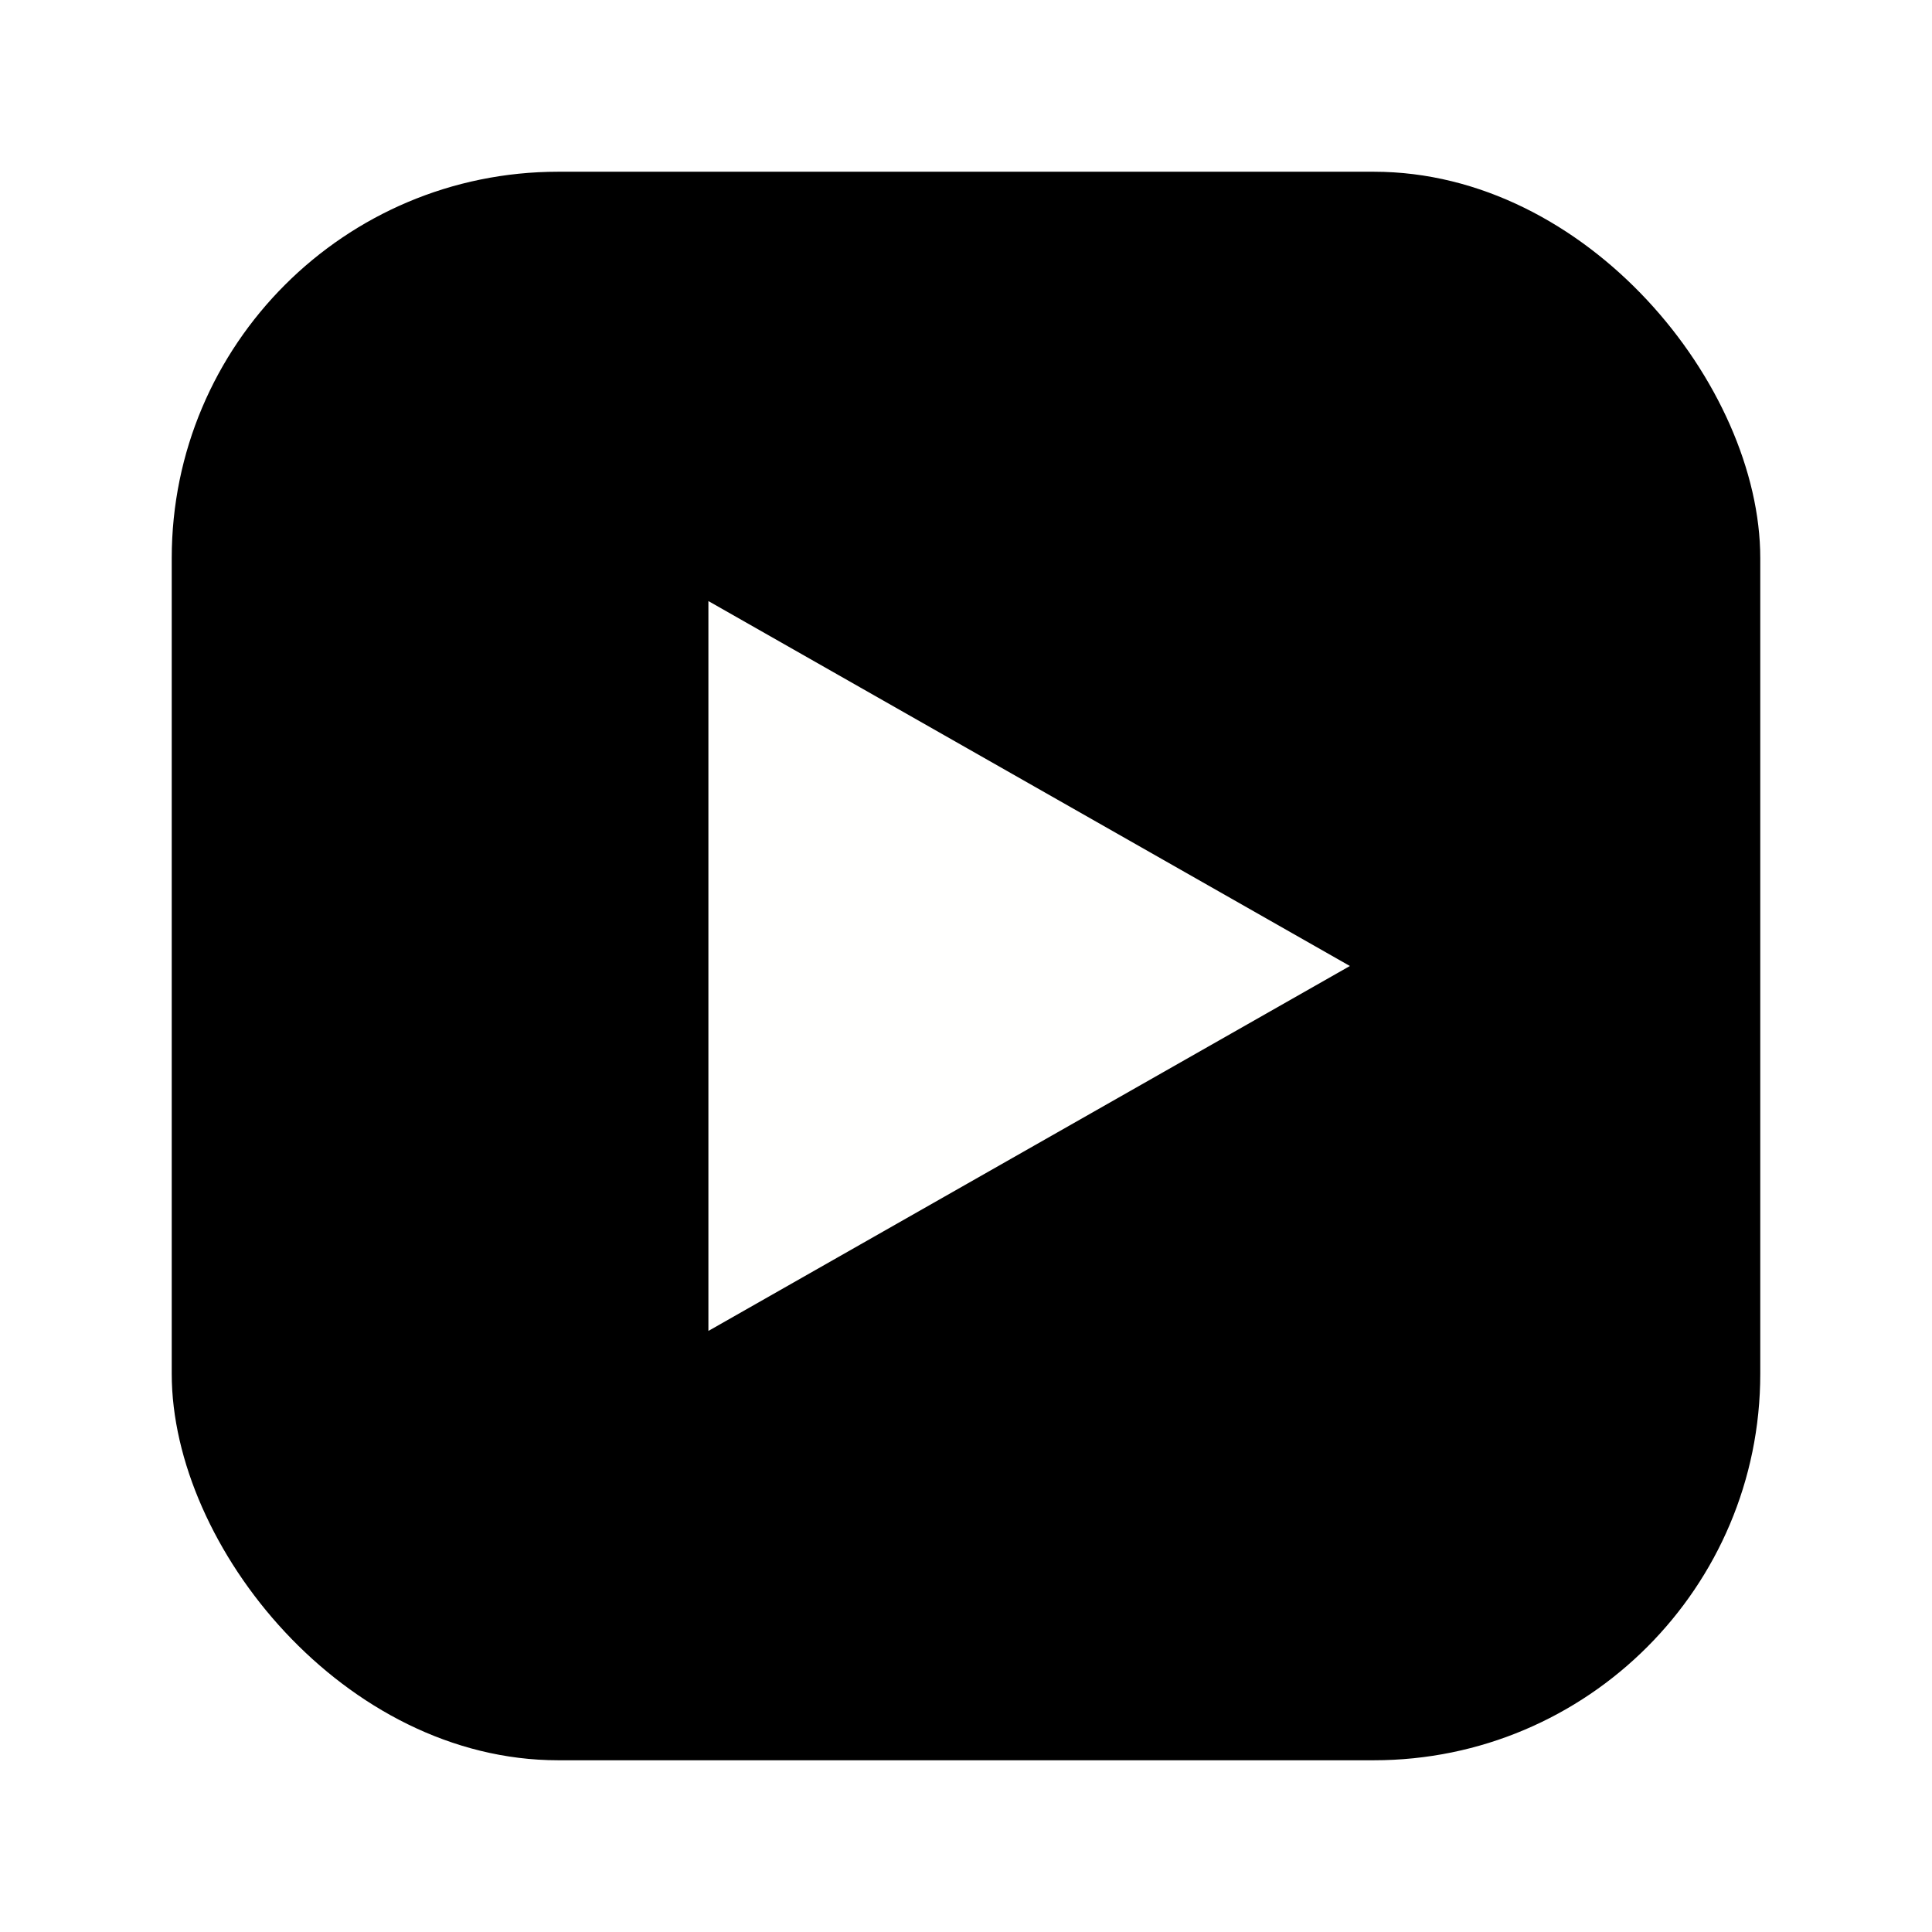 <svg width="90" height="90" xmlns="http://www.w3.org/2000/svg"><g fill="none" fill-rule="evenodd"><path fill="#FFF" d="M0 0h90v90H0z"/><g transform="translate(8 8)"><rect fill="#000" width="74" height="74" rx="18"/><path fill="#FFFFFE" d="M25 54V20l29.883 17L25 54"/></g></g></svg>